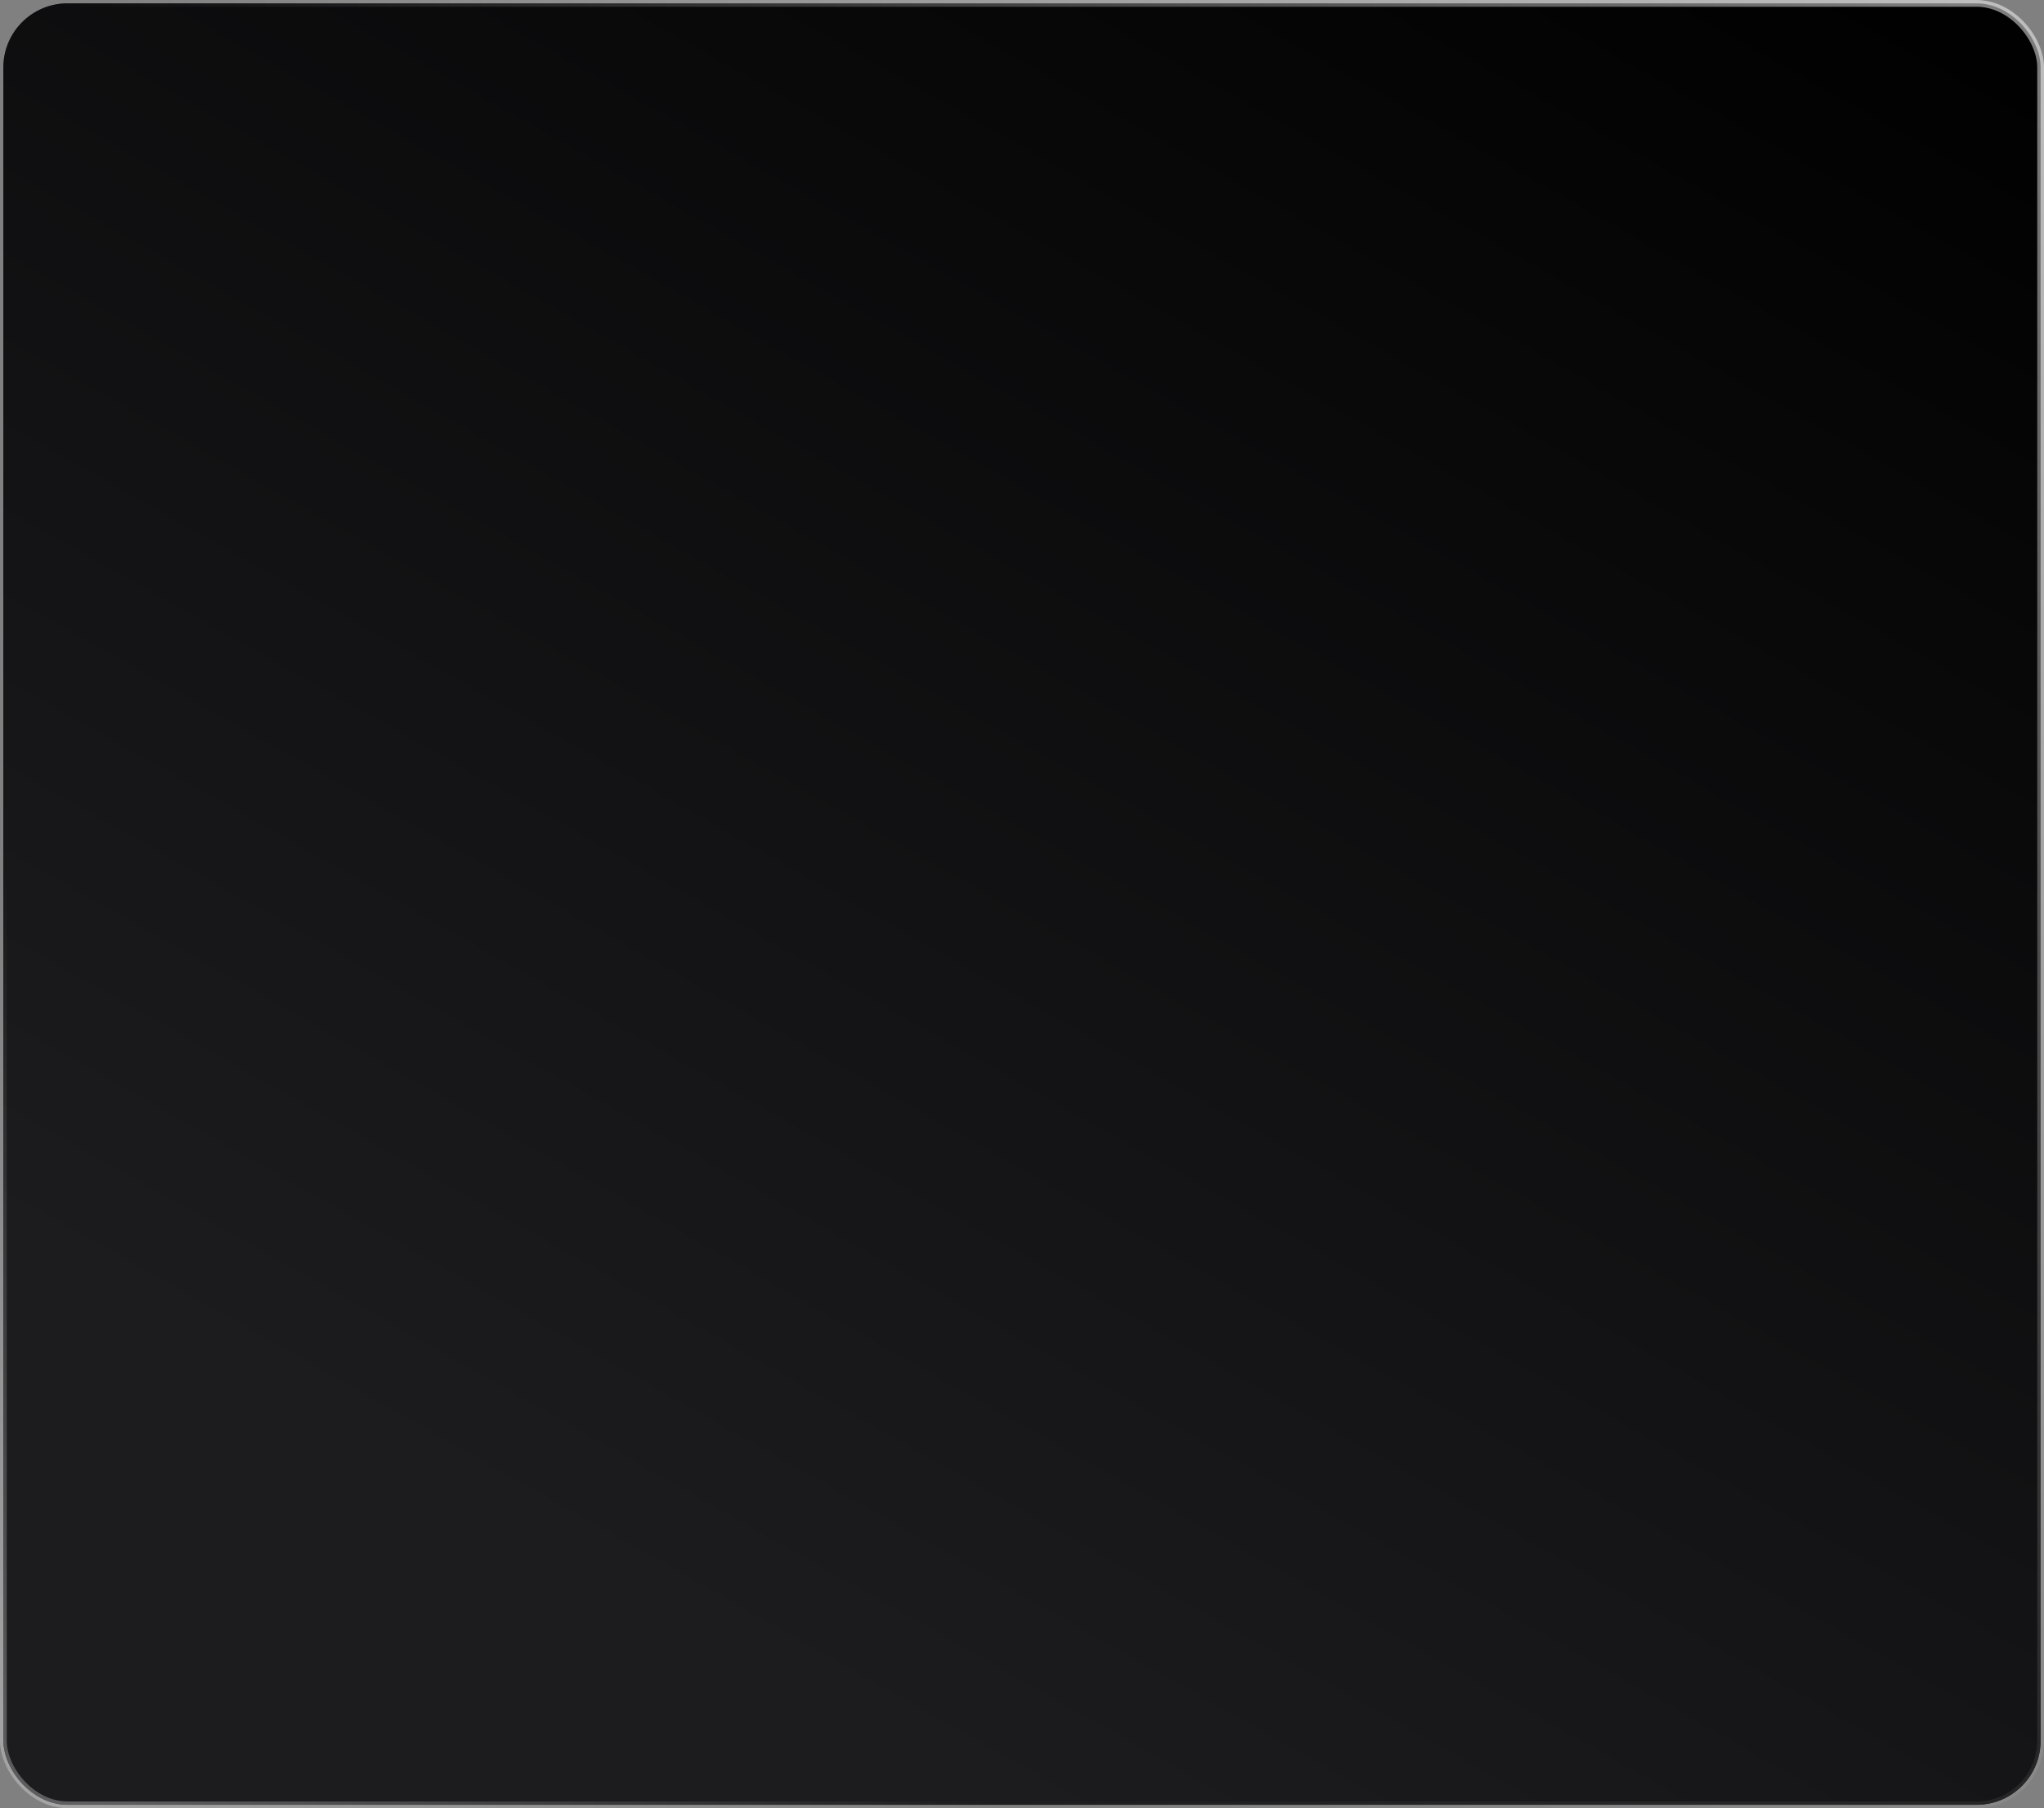 <svg width="606" height="536" viewBox="0 0 606 536" fill="none" xmlns="http://www.w3.org/2000/svg" preserveAspectRatio="none"
>
<rect x="0" y="0" width="606" height="536" fill="#808080" stroke="none"/>
<rect x="1" y="1" width="604" height="534" rx="19" fill="black"/>
<rect x="1" y="1" width="604" height="534" rx="19" fill="url(#paint0_linear_36_1803)"/>
<rect x="1" y="1" width="604" height="534" rx="19" stroke="url(#paint1_radial_36_1803)" stroke-width="2"/>
<rect x="1" y="1" width="604" height="534" rx="19" stroke="url(#paint2_radial_36_1803)" stroke-opacity="0.6" stroke-width="2"/>
<defs>
<linearGradient id="paint0_linear_36_1803" x1="606" y1="1.80602e-05" x2="303" y2="536" gradientUnits="userSpaceOnUse">
<stop stop-color="#1C1C1F" stop-opacity="0"/>
<stop offset="1" stop-color="#1C1C1F"/>
</linearGradient>
<radialGradient id="paint1_radial_36_1803" cx="0" cy="0" r="1" gradientUnits="userSpaceOnUse" gradientTransform="translate(606 8.60709e-06) rotate(119.479) scale(615.715 588.366)">
<stop stop-color="white" stop-opacity="0.5"/>
<stop offset="1" stop-color="white" stop-opacity="0"/>
</radialGradient>
<radialGradient id="paint2_radial_36_1803" cx="0" cy="0" r="1" gradientUnits="userSpaceOnUse" gradientTransform="translate(21.5 525) rotate(-35.597) scale(279.169 266.769)">
<stop stop-color="white" stop-opacity="0.5"/>
<stop offset="1" stop-color="white" stop-opacity="0"/>
</radialGradient>
</defs>
</svg>
